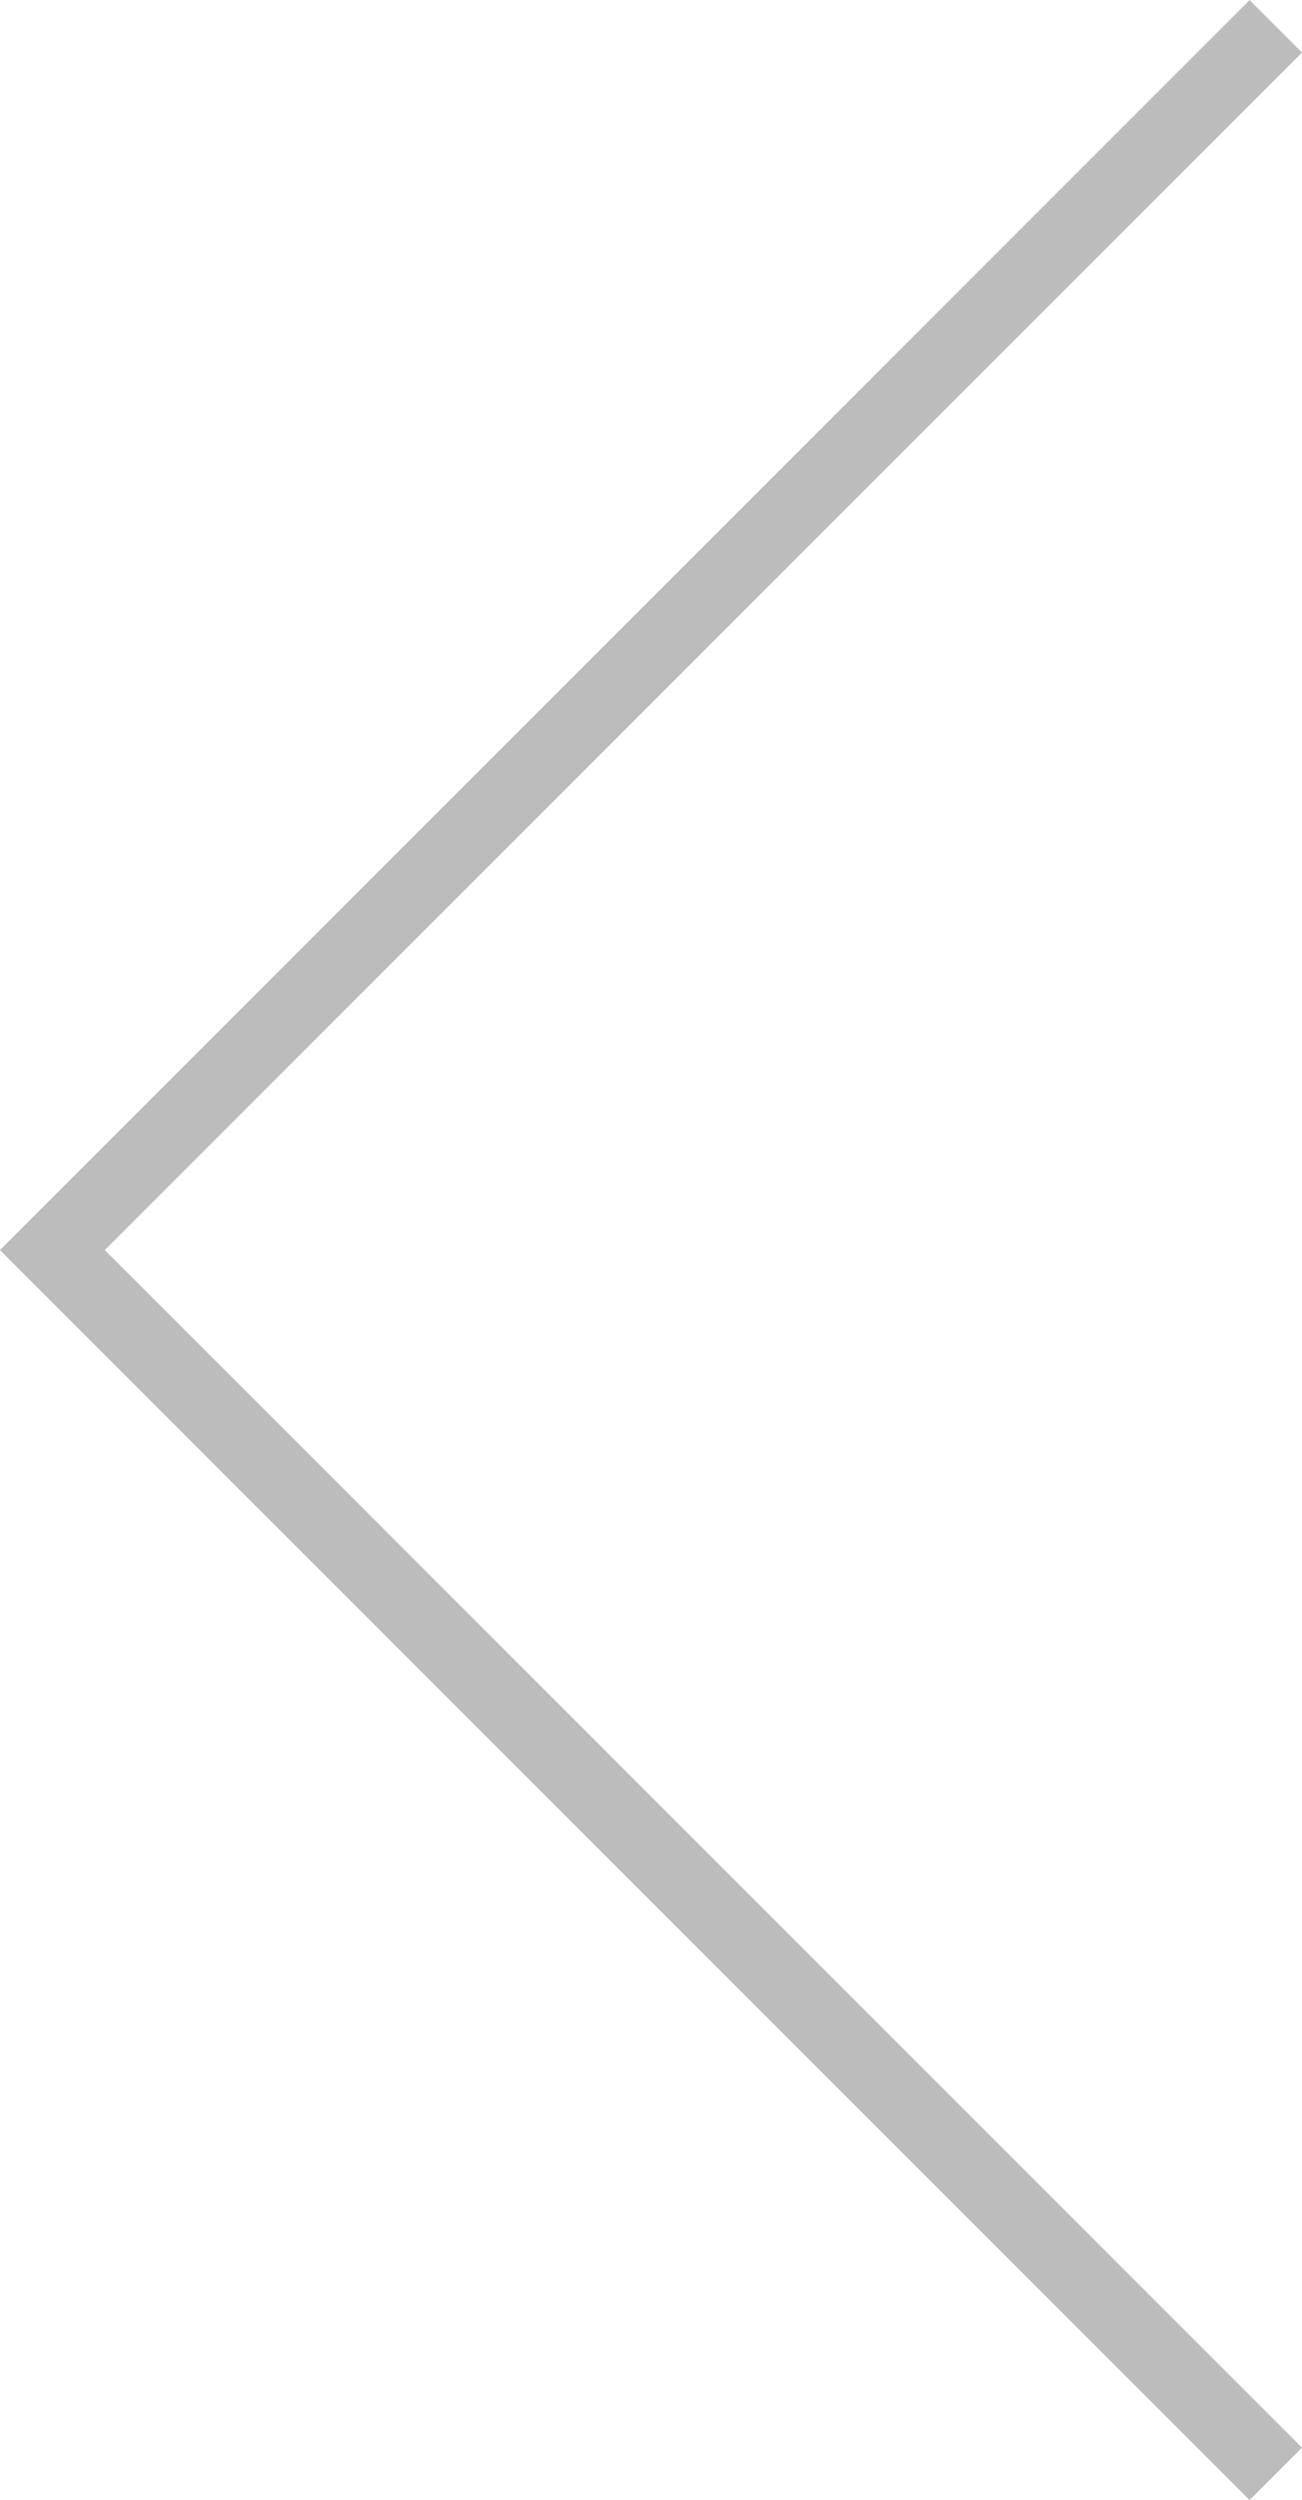 <svg xmlns="http://www.w3.org/2000/svg" width="35.119" height="67.409" viewBox="0 0 35.119 67.409">
  <path id="Pfad_29" data-name="Pfad 29" d="M106.46,4637l-33,33,33,33" transform="translate(-72.048 -4636.29)" fill="none" stroke="#bcbcbc" stroke-width="2"/>
</svg>
